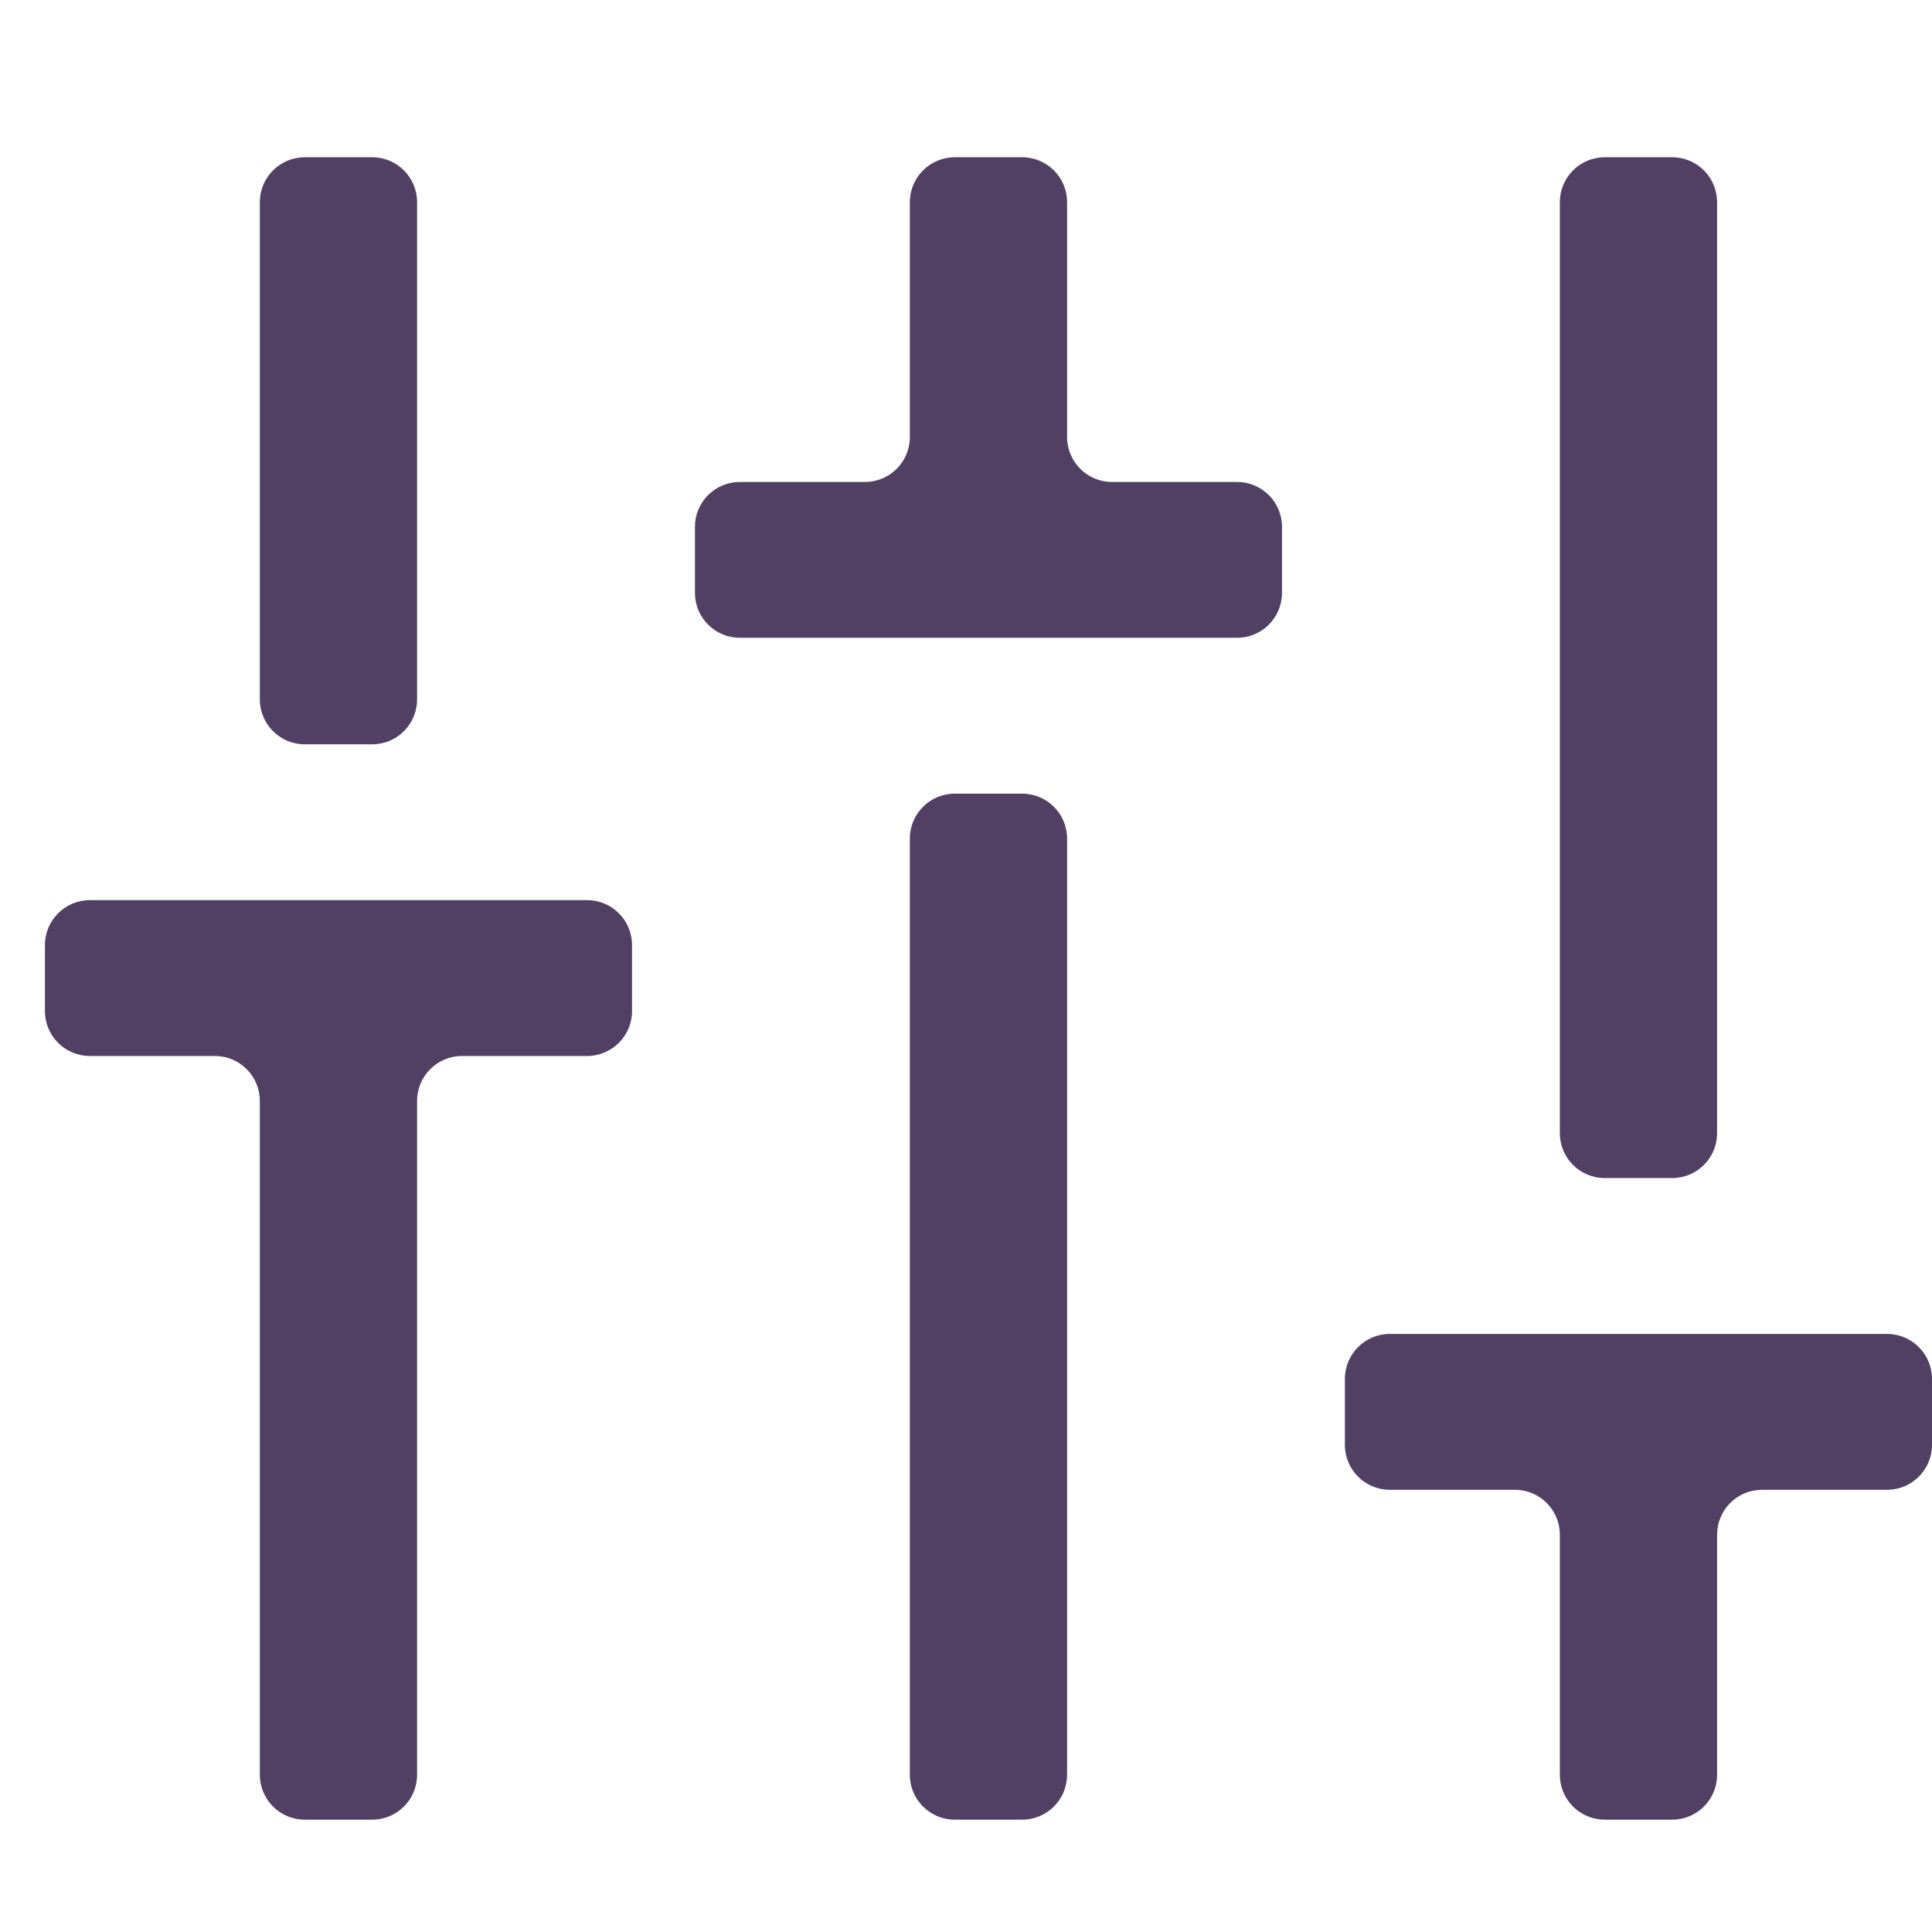 <svg width="43" height="43" viewBox="0 0 43 43" fill="none" xmlns="http://www.w3.org/2000/svg">
<path d="M6.783 40.5C6.231 40.5 5.783 40.052 5.783 39.5V24.503C5.783 23.951 5.336 23.503 4.783 23.503H2C1.448 23.503 1 23.055 1 22.503V21.034C1 20.482 1.448 20.034 2 20.034H13.067C13.619 20.034 14.067 20.482 14.067 21.034V22.503C14.067 23.055 13.619 23.503 13.067 23.503H10.283C9.731 23.503 9.283 23.951 9.283 24.503V39.5C9.283 40.052 8.836 40.5 8.283 40.5H6.783ZM6.783 16.566C6.231 16.566 5.783 16.118 5.783 15.566V4.5C5.783 3.948 6.231 3.5 6.783 3.5H8.283C8.836 3.5 9.283 3.948 9.283 4.5V15.566C9.283 16.118 8.836 16.566 8.283 16.566H6.783ZM16.467 14.195C15.914 14.195 15.467 13.748 15.467 13.195V11.727C15.467 11.174 15.914 10.727 16.467 10.727H19.25C19.802 10.727 20.25 10.279 20.25 9.727V4.5C20.25 3.948 20.698 3.5 21.25 3.5H22.75C23.302 3.5 23.75 3.948 23.75 4.5V9.727C23.75 10.279 24.198 10.727 24.75 10.727H27.533C28.086 10.727 28.533 11.174 28.533 11.727V13.195C28.533 13.748 28.086 14.195 27.533 14.195H16.467ZM21.25 40.5C20.698 40.5 20.25 40.052 20.25 39.5V18.664C20.25 18.112 20.698 17.664 21.25 17.664H22.75C23.302 17.664 23.75 18.112 23.75 18.664V39.5C23.75 40.052 23.302 40.5 22.75 40.5H21.25ZM35.717 40.5C35.164 40.5 34.717 40.052 34.717 39.5V34.158C34.717 33.605 34.269 33.158 33.717 33.158H30.933C30.381 33.158 29.933 32.71 29.933 32.158V30.689C29.933 30.137 30.381 29.689 30.933 29.689H42C42.552 29.689 43 30.137 43 30.689V32.158C43 32.71 42.552 33.158 42 33.158H39.217C38.664 33.158 38.217 33.605 38.217 34.158V39.5C38.217 40.052 37.769 40.5 37.217 40.5H35.717ZM35.717 26.22C35.164 26.22 34.717 25.773 34.717 25.22V4.5C34.717 3.948 35.164 3.5 35.717 3.5H37.217C37.769 3.5 38.217 3.948 38.217 4.5V25.22C38.217 25.773 37.769 26.22 37.217 26.22H35.717Z" fill="#514064"/>
</svg>
